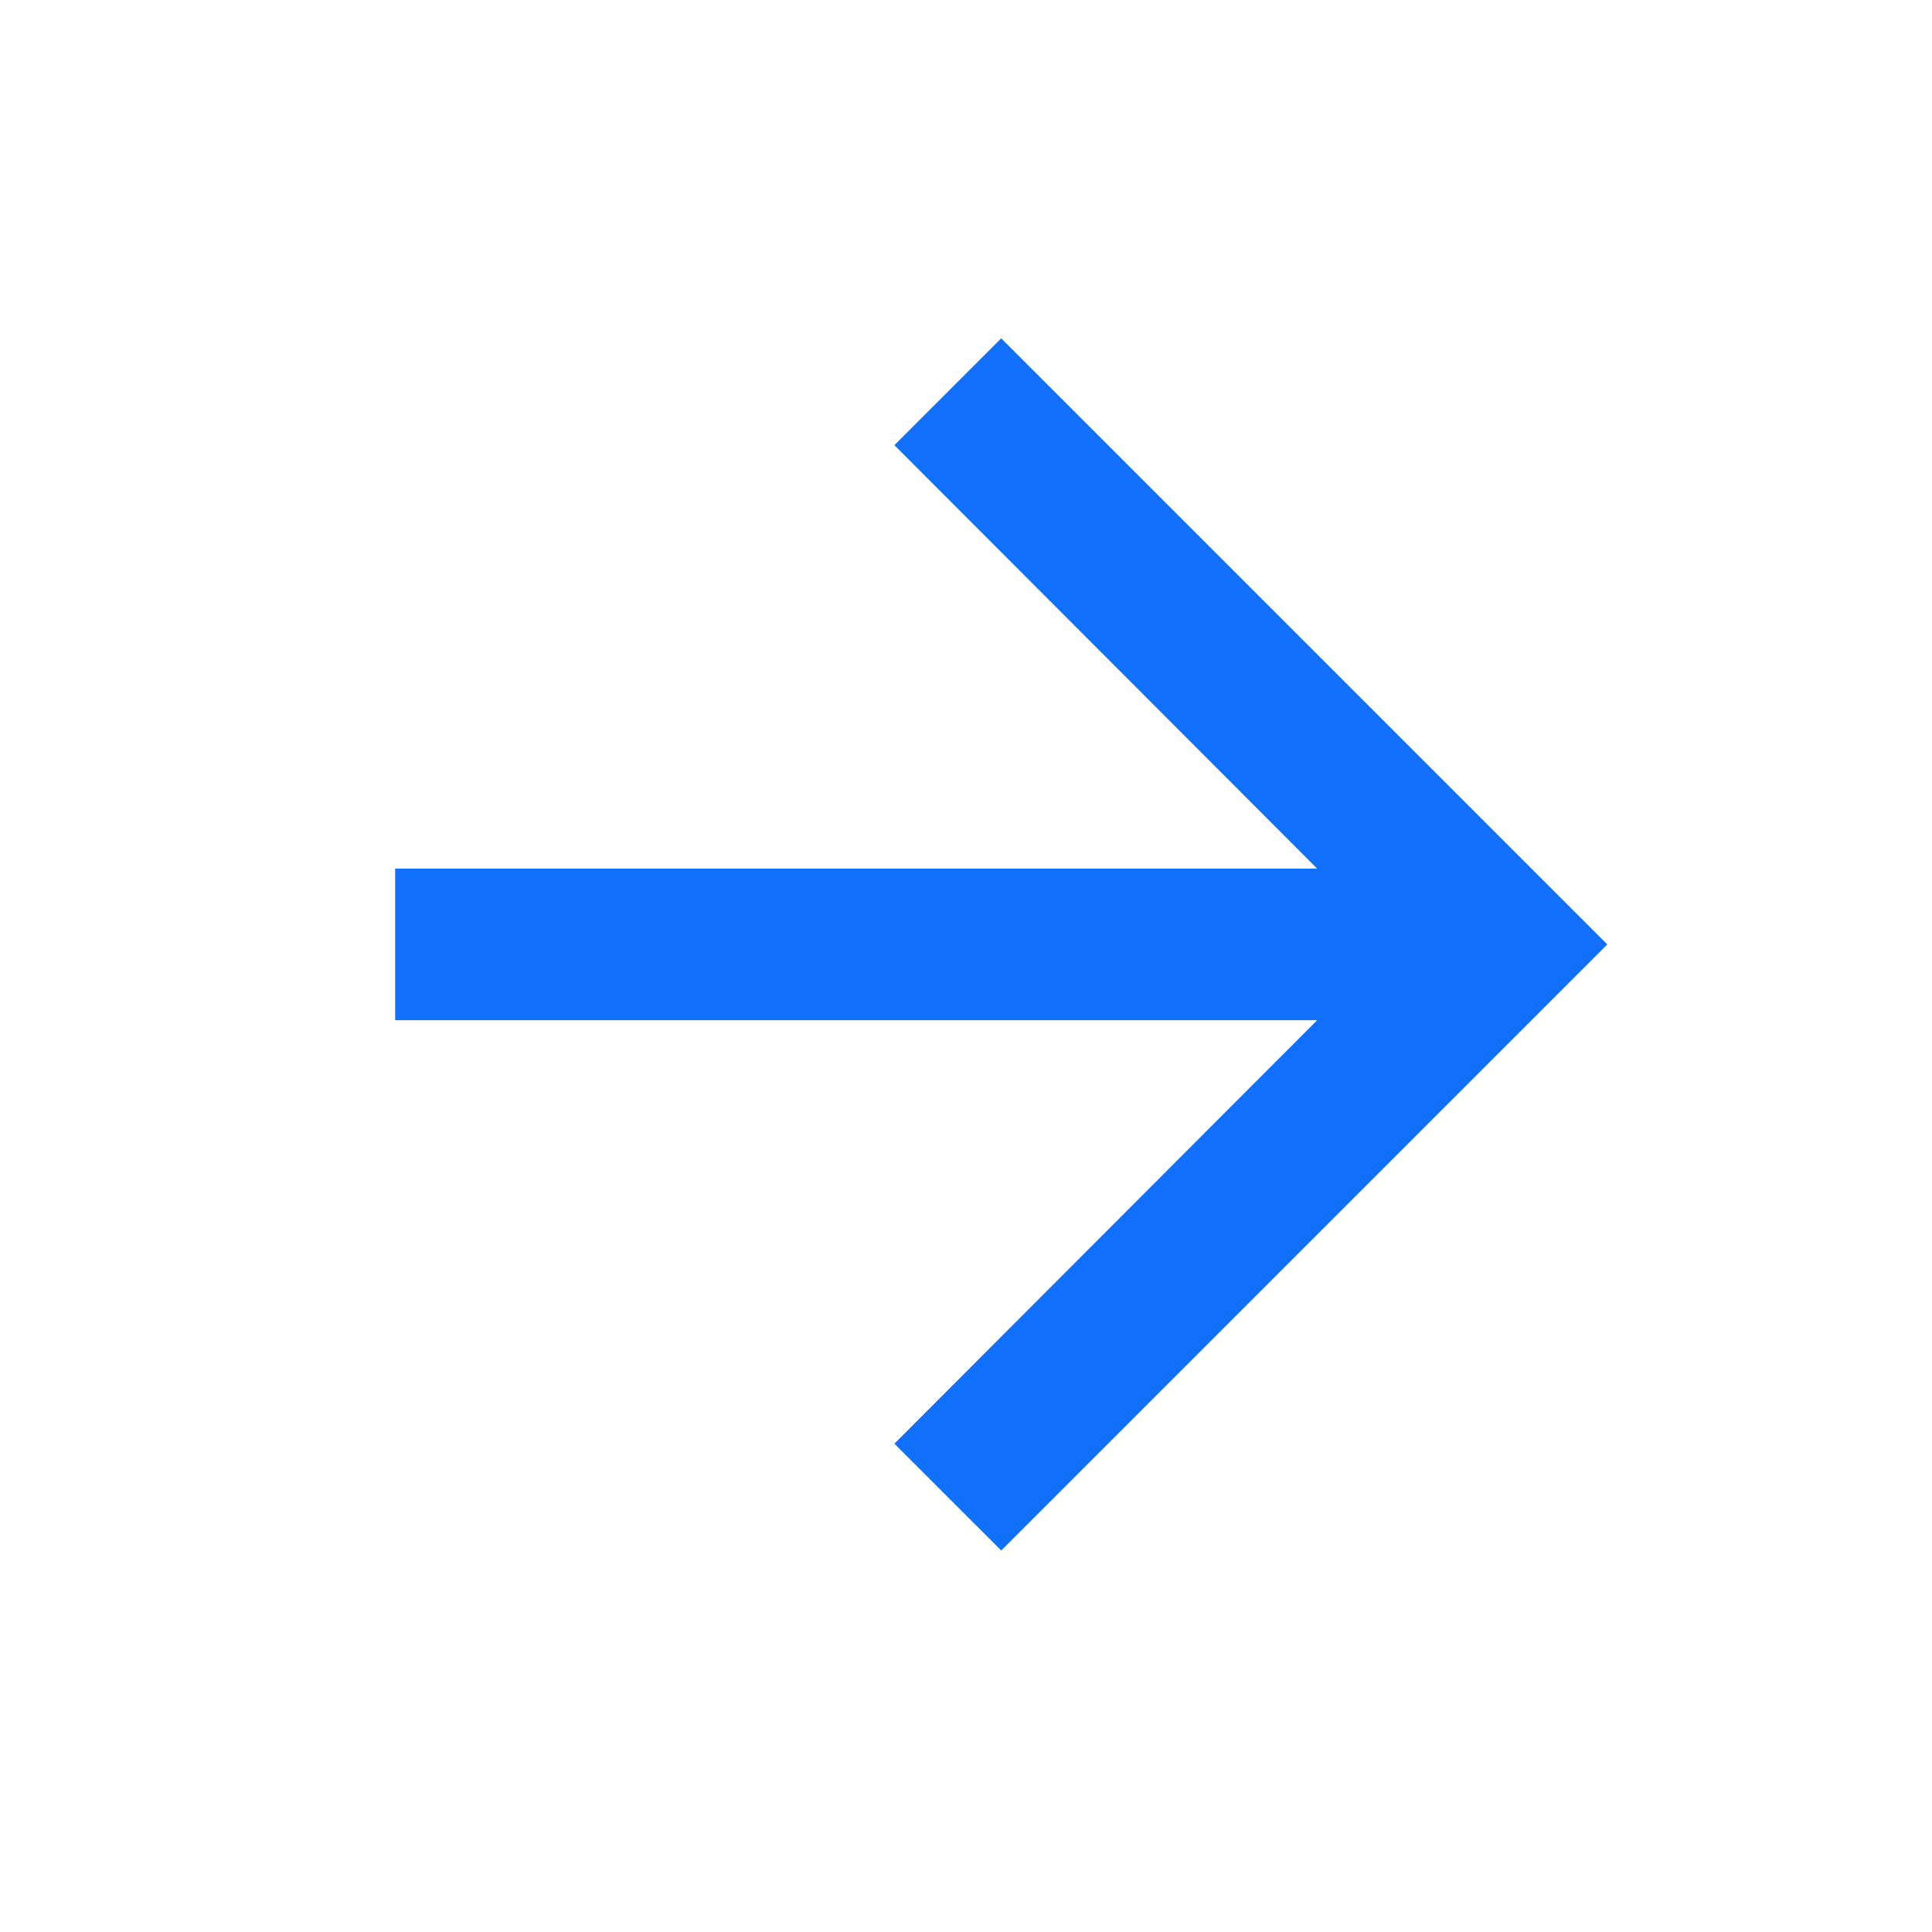 <svg width="17" height="17" viewBox="0 0 17 17" fill="none" xmlns="http://www.w3.org/2000/svg">
<path d="M8.81 2.977L7.87 3.917L11.59 7.643H3.477V8.977H11.59L7.87 12.703L8.81 13.643L14.143 8.31L8.81 2.977Z" fill="#1070FC"/>
</svg>
